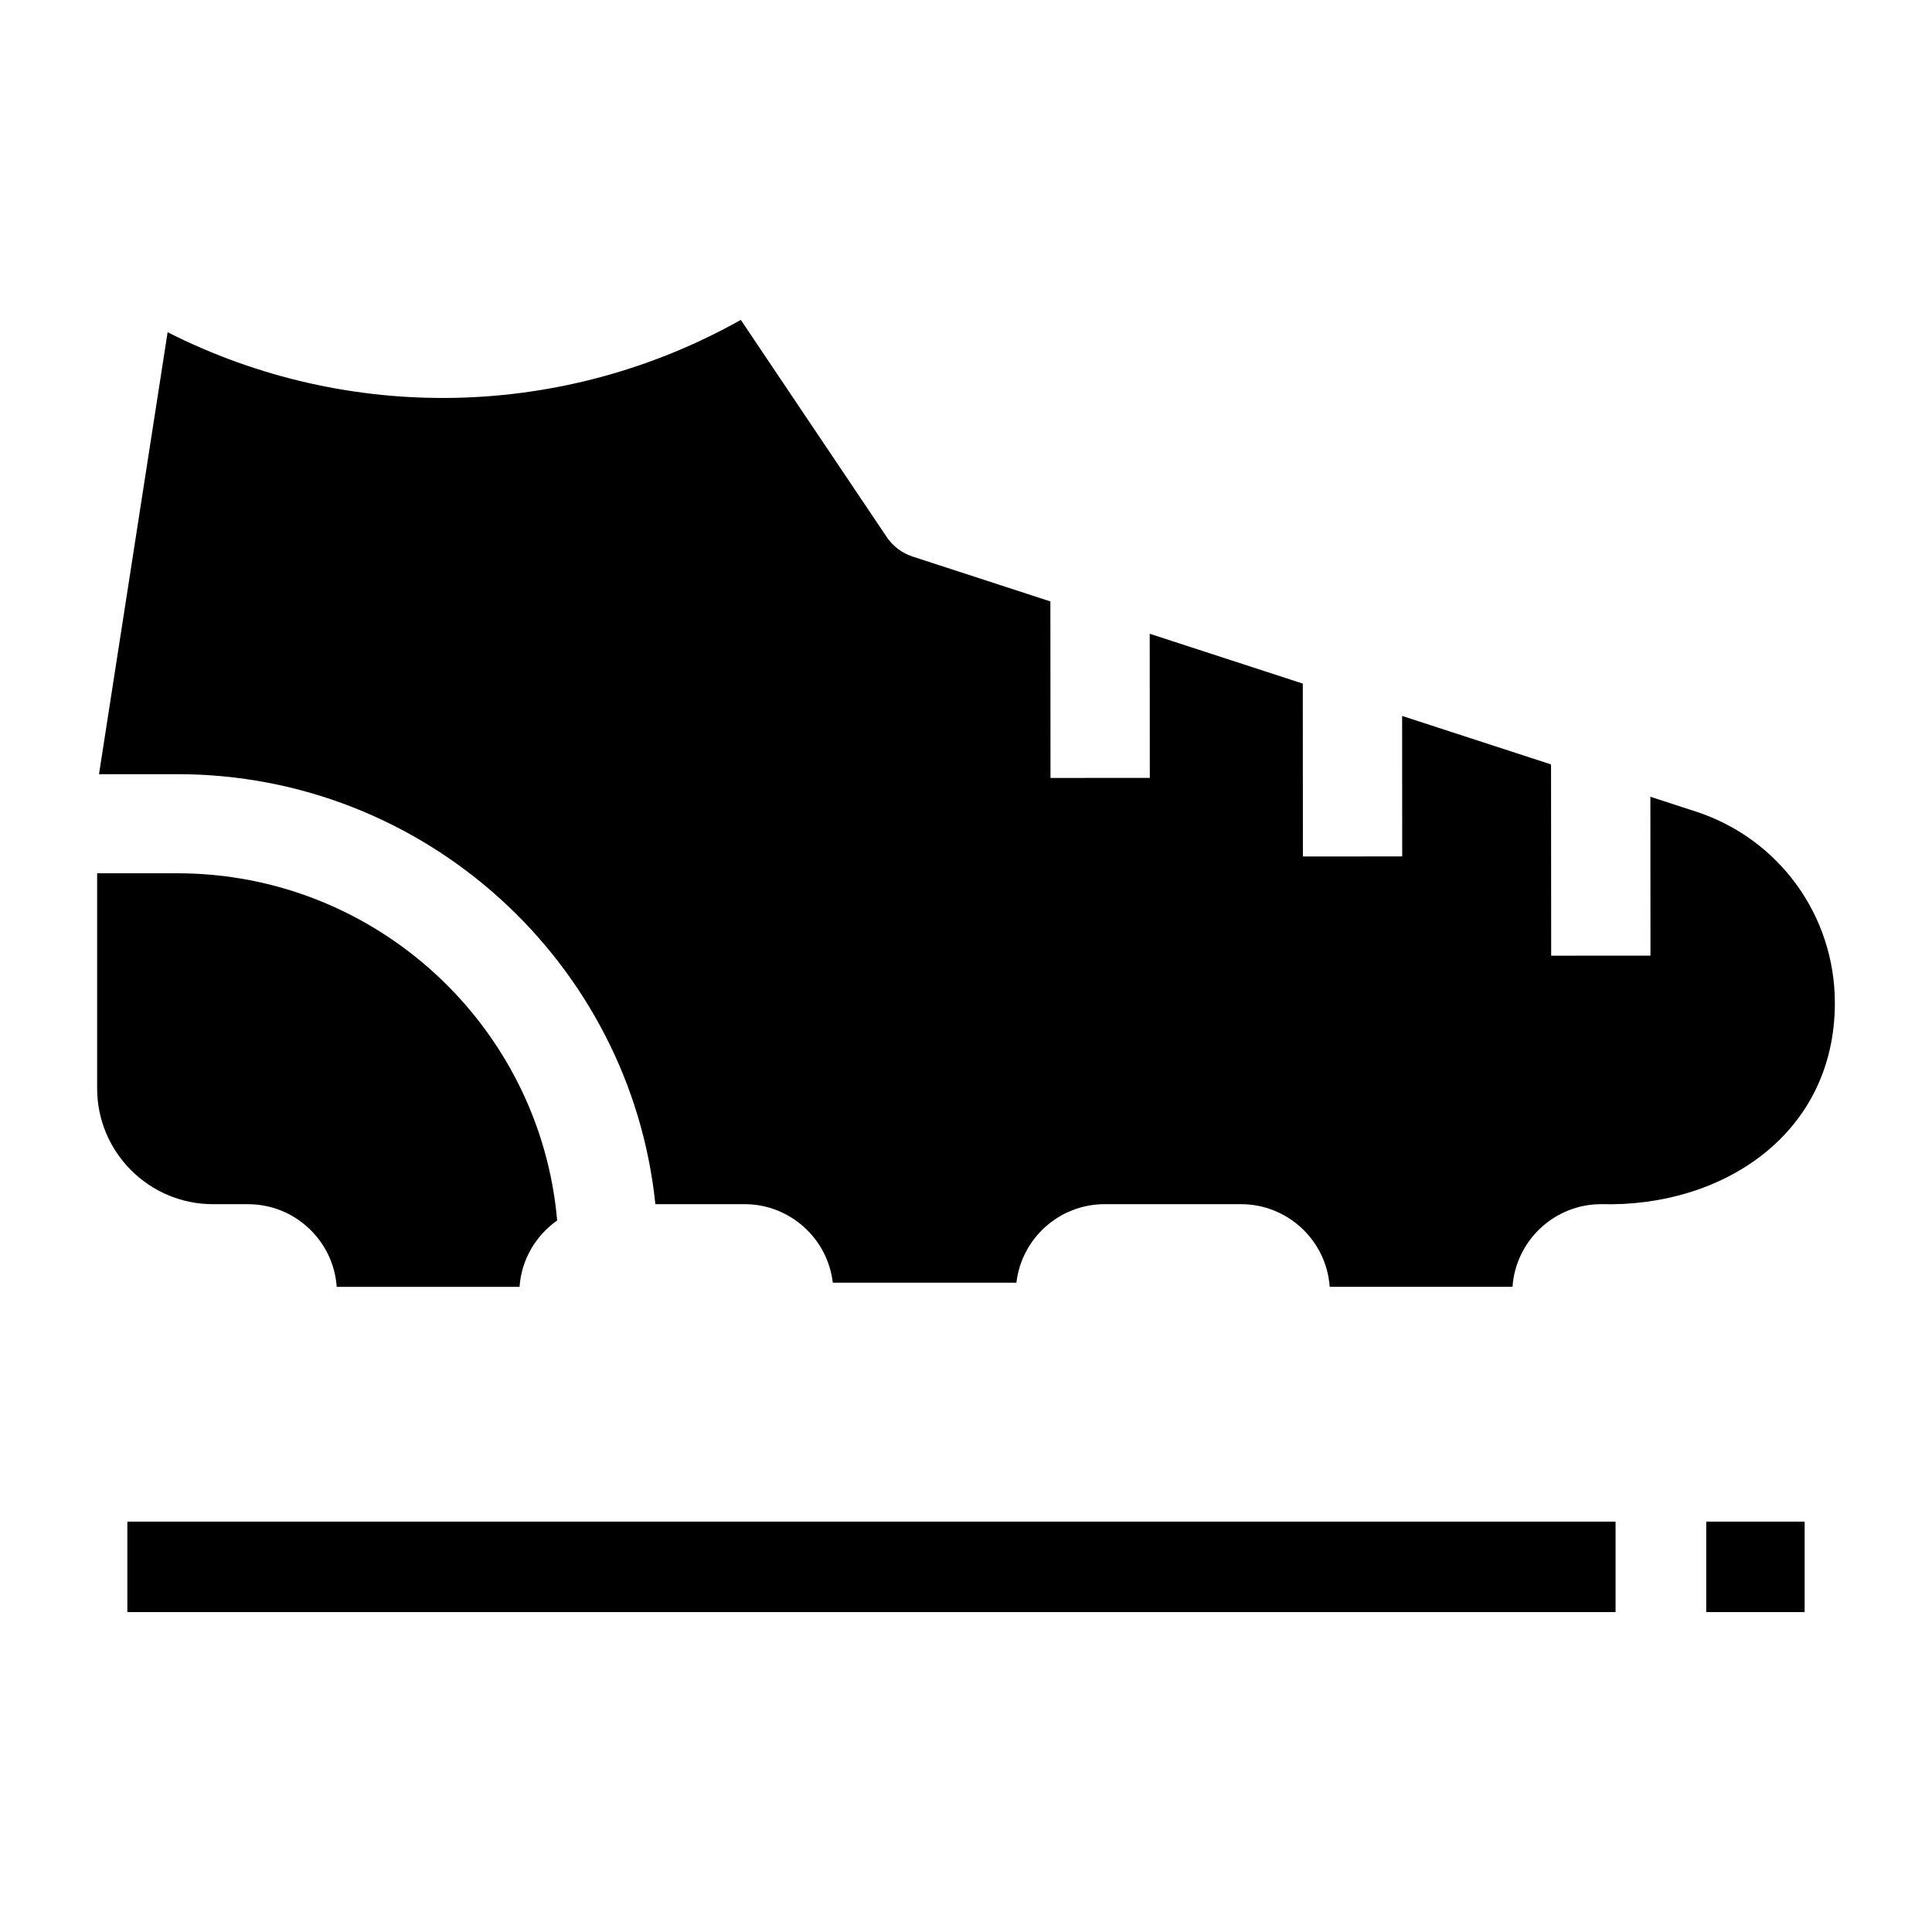 <?xml version="1.0" encoding="UTF-8"?>
<!-- Uploaded to: ICON Repo, www.iconrepo.com, Generator: ICON Repo Mixer Tools -->
<svg fill="#000000" width="800px" height="800px" version="1.1" viewBox="144 144 512 512" xmlns="http://www.w3.org/2000/svg">
 <g>
  <path d="m190.98 375.43h-21.238v57.012c0 16.918 13.773 30.68 30.699 30.68h9.27c12.453 0 22.68 9.688 23.52 21.906h48.453c0.5-7.269 4.336-13.621 9.969-17.59-4.488-51.484-47.922-92.008-100.67-92.008z"/>
  <path d="m593.41 359.07-12.043-3.922 0.027 42.102-26.316 0.016-0.035-50.688-39.465-12.848 0.023 37.23-26.316 0.016-0.031-45.816-40.566-13.207 0.023 38.195-26.316 0.016-0.031-46.781-36.523-11.891c-2.797-0.91-5.207-2.731-6.848-5.168l-38.672-57.547c-47.02 26.418-103.95 27.566-151.9 3.266l-18.184 117.12h20.742c65.797 0 120.1 50.023 126.7 113.95h23.605c12.078 0.004 22.062 9.113 23.418 20.809h48.656c1.355-11.699 11.34-20.809 23.418-20.809h36.086c12.449 0 22.676 9.684 23.52 21.902h48.453c0.84-12.219 11.066-21.902 23.52-21.902 31.941 0.891 61.902-18.441 61.902-53.34-0.008-23.152-14.812-43.531-36.848-50.707z"/>
  <path d="m596.17 547.25h26.078v23.969h-26.078z"/>
  <path d="m177.75 547.25h394.39v23.969h-394.39z"/>
 </g>
</svg>